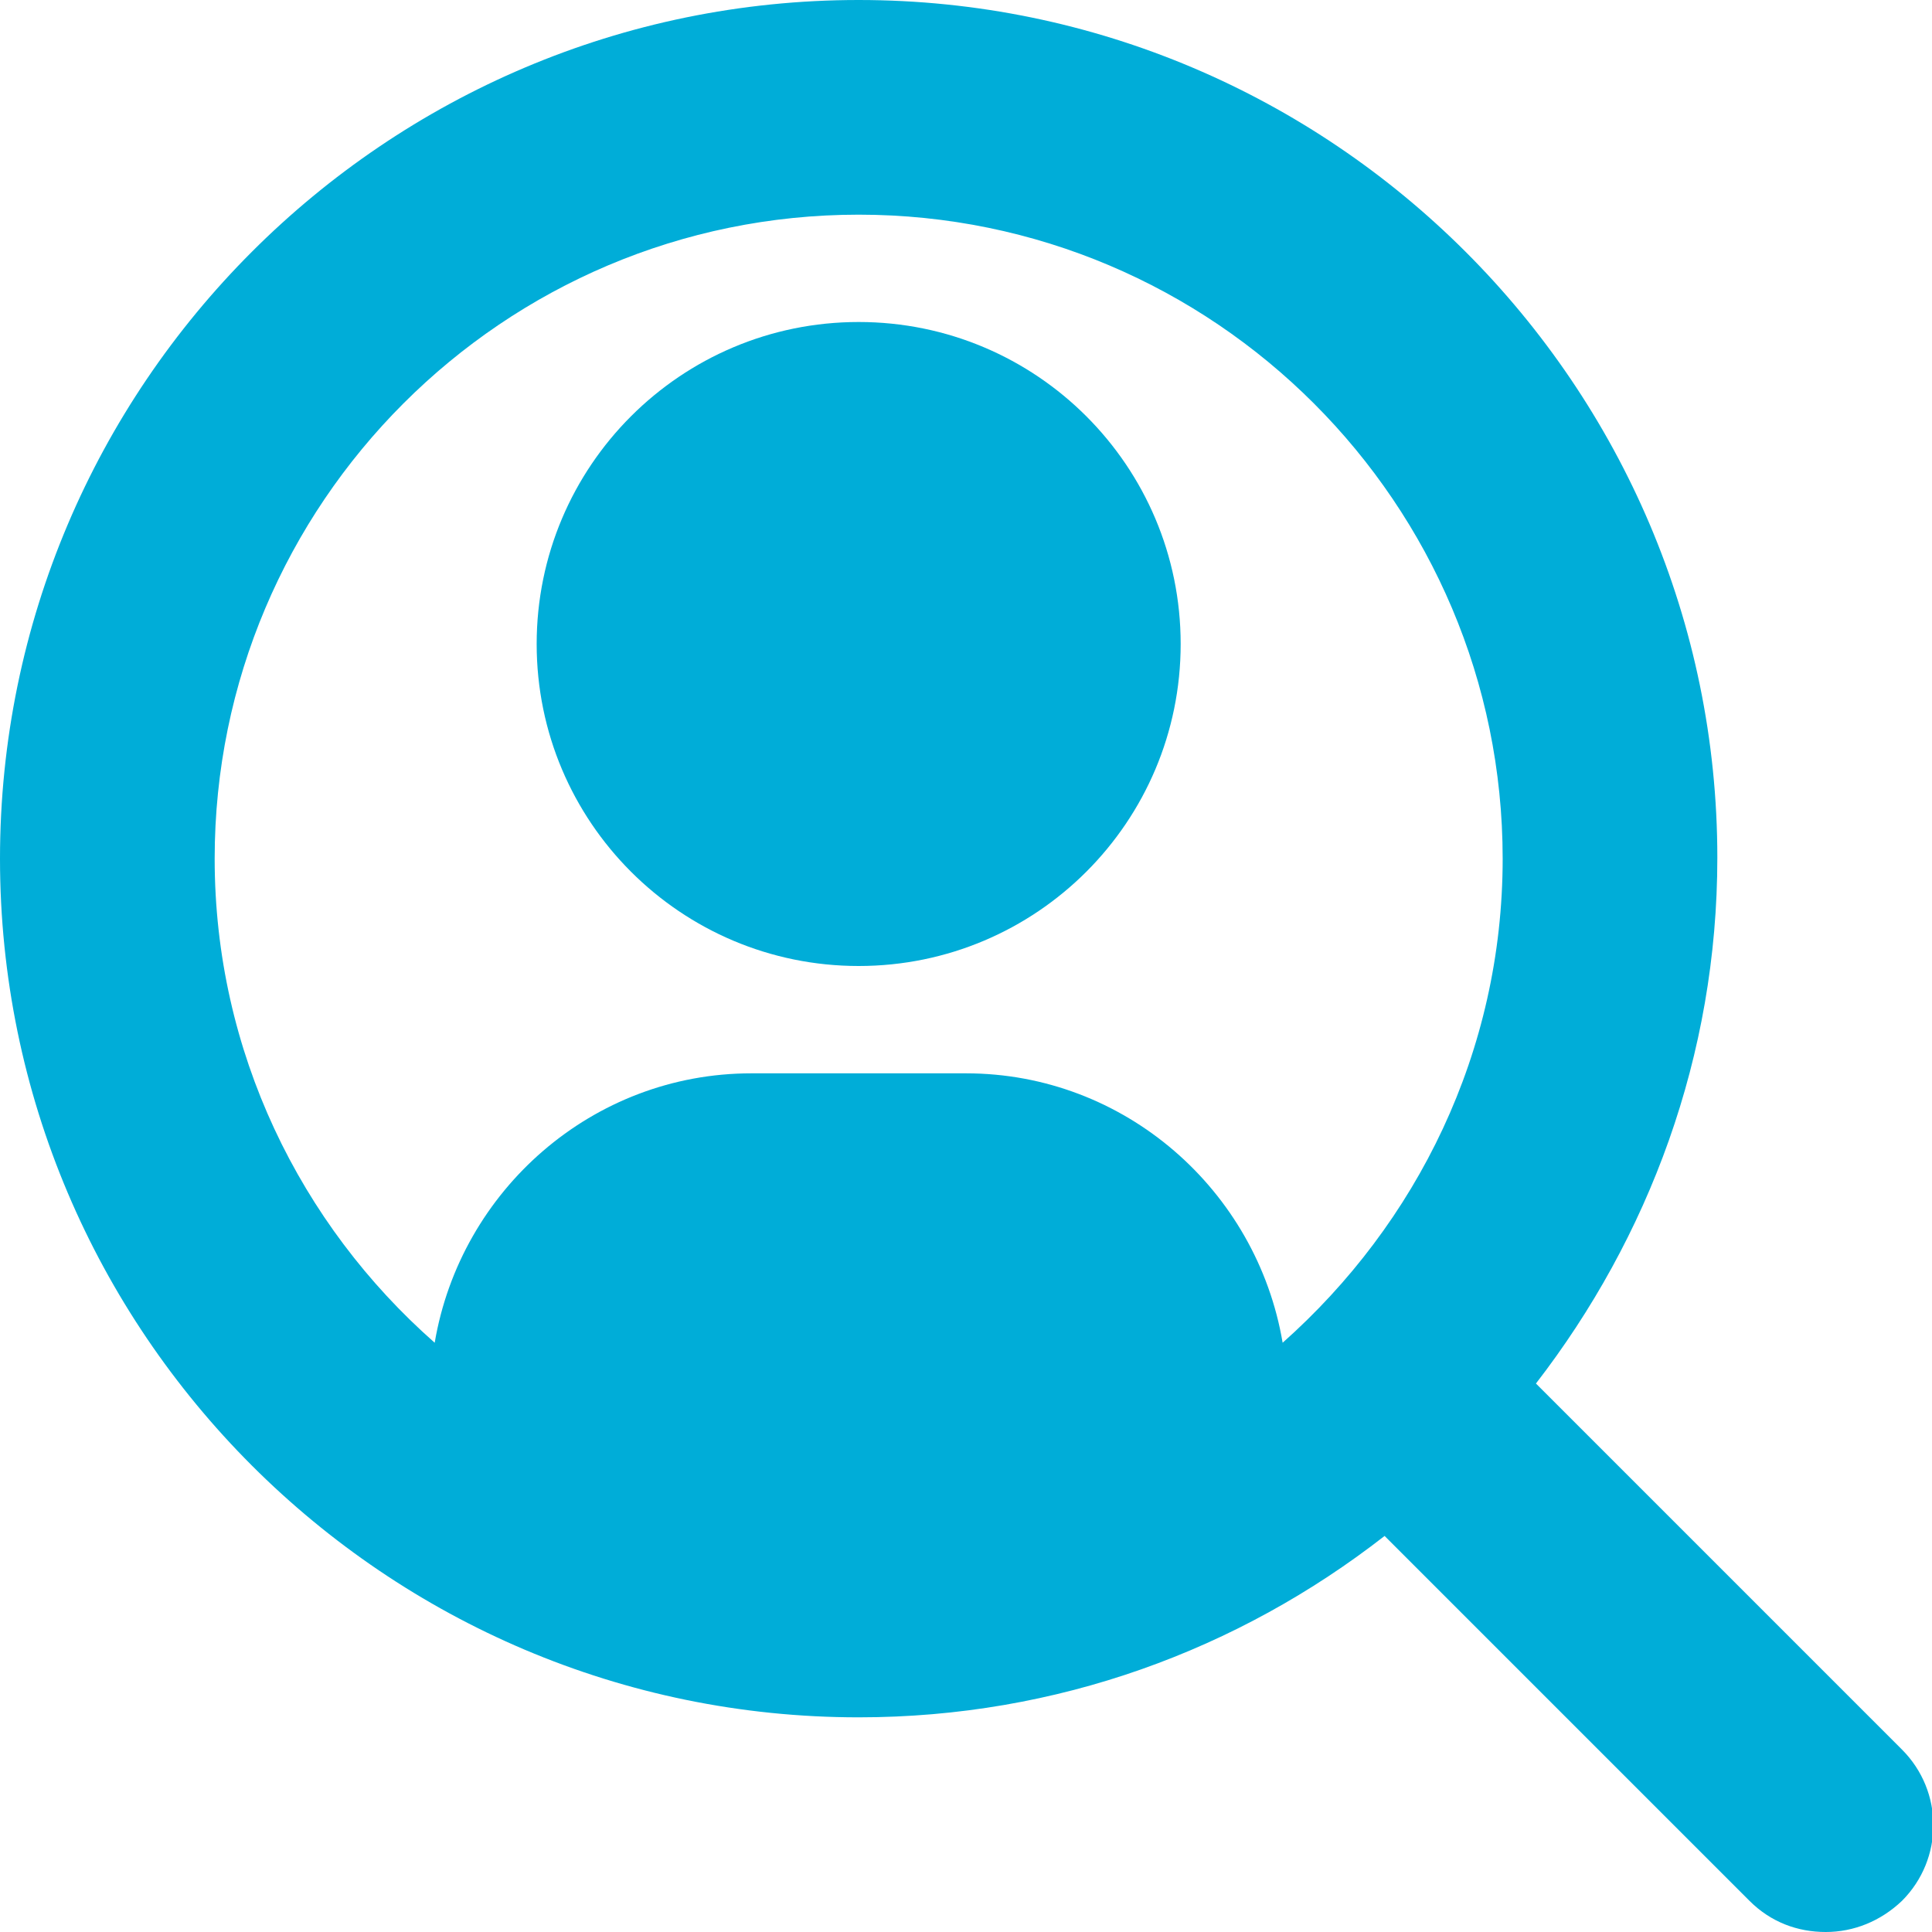<svg width="36" height="36" viewBox="0 0 36 36" fill="none" xmlns="http://www.w3.org/2000/svg">
<g clip-path="url(#clip0_1065_3342)">
<path d="M35.42 32.58L28.62 25.78C30.72 23.06 32 19.68 32 15.98C32 7.18 24.82 0 16 0C7.18 0 0 7.18 0 16C0 24.82 7.18 32 16 32C19.7 32 23.08 30.74 25.8 28.62L32.6 35.42C33 35.82 33.5 36 34.02 36C34.54 36 35.04 35.8 35.44 35.42C36.22 34.64 36.22 33.38 35.44 32.6L35.42 32.58ZM4 16C4 9.38 9.38 4 16 4C22.62 4 28 9.38 28 16C28 19.6 26.4 22.8 23.9 25.02C23.42 22.18 20.96 20 18 20H14C11.04 20 8.58 22.18 8.1 25.02C5.6 22.82 4 19.6 4 16Z" fill="#00ADD8"/>
<path d="M16 18C19.314 18 22 15.314 22 12C22 8.686 19.314 6 16 6C12.686 6 10 8.686 10 12C10 15.314 12.686 18 16 18Z" fill="#00ADD8"/>
</g>
<defs>
<clipPath id="clip0_1065_3342">
<rect width="36" height="36" fill="white"/>
</clipPath>
</defs>
</svg>
